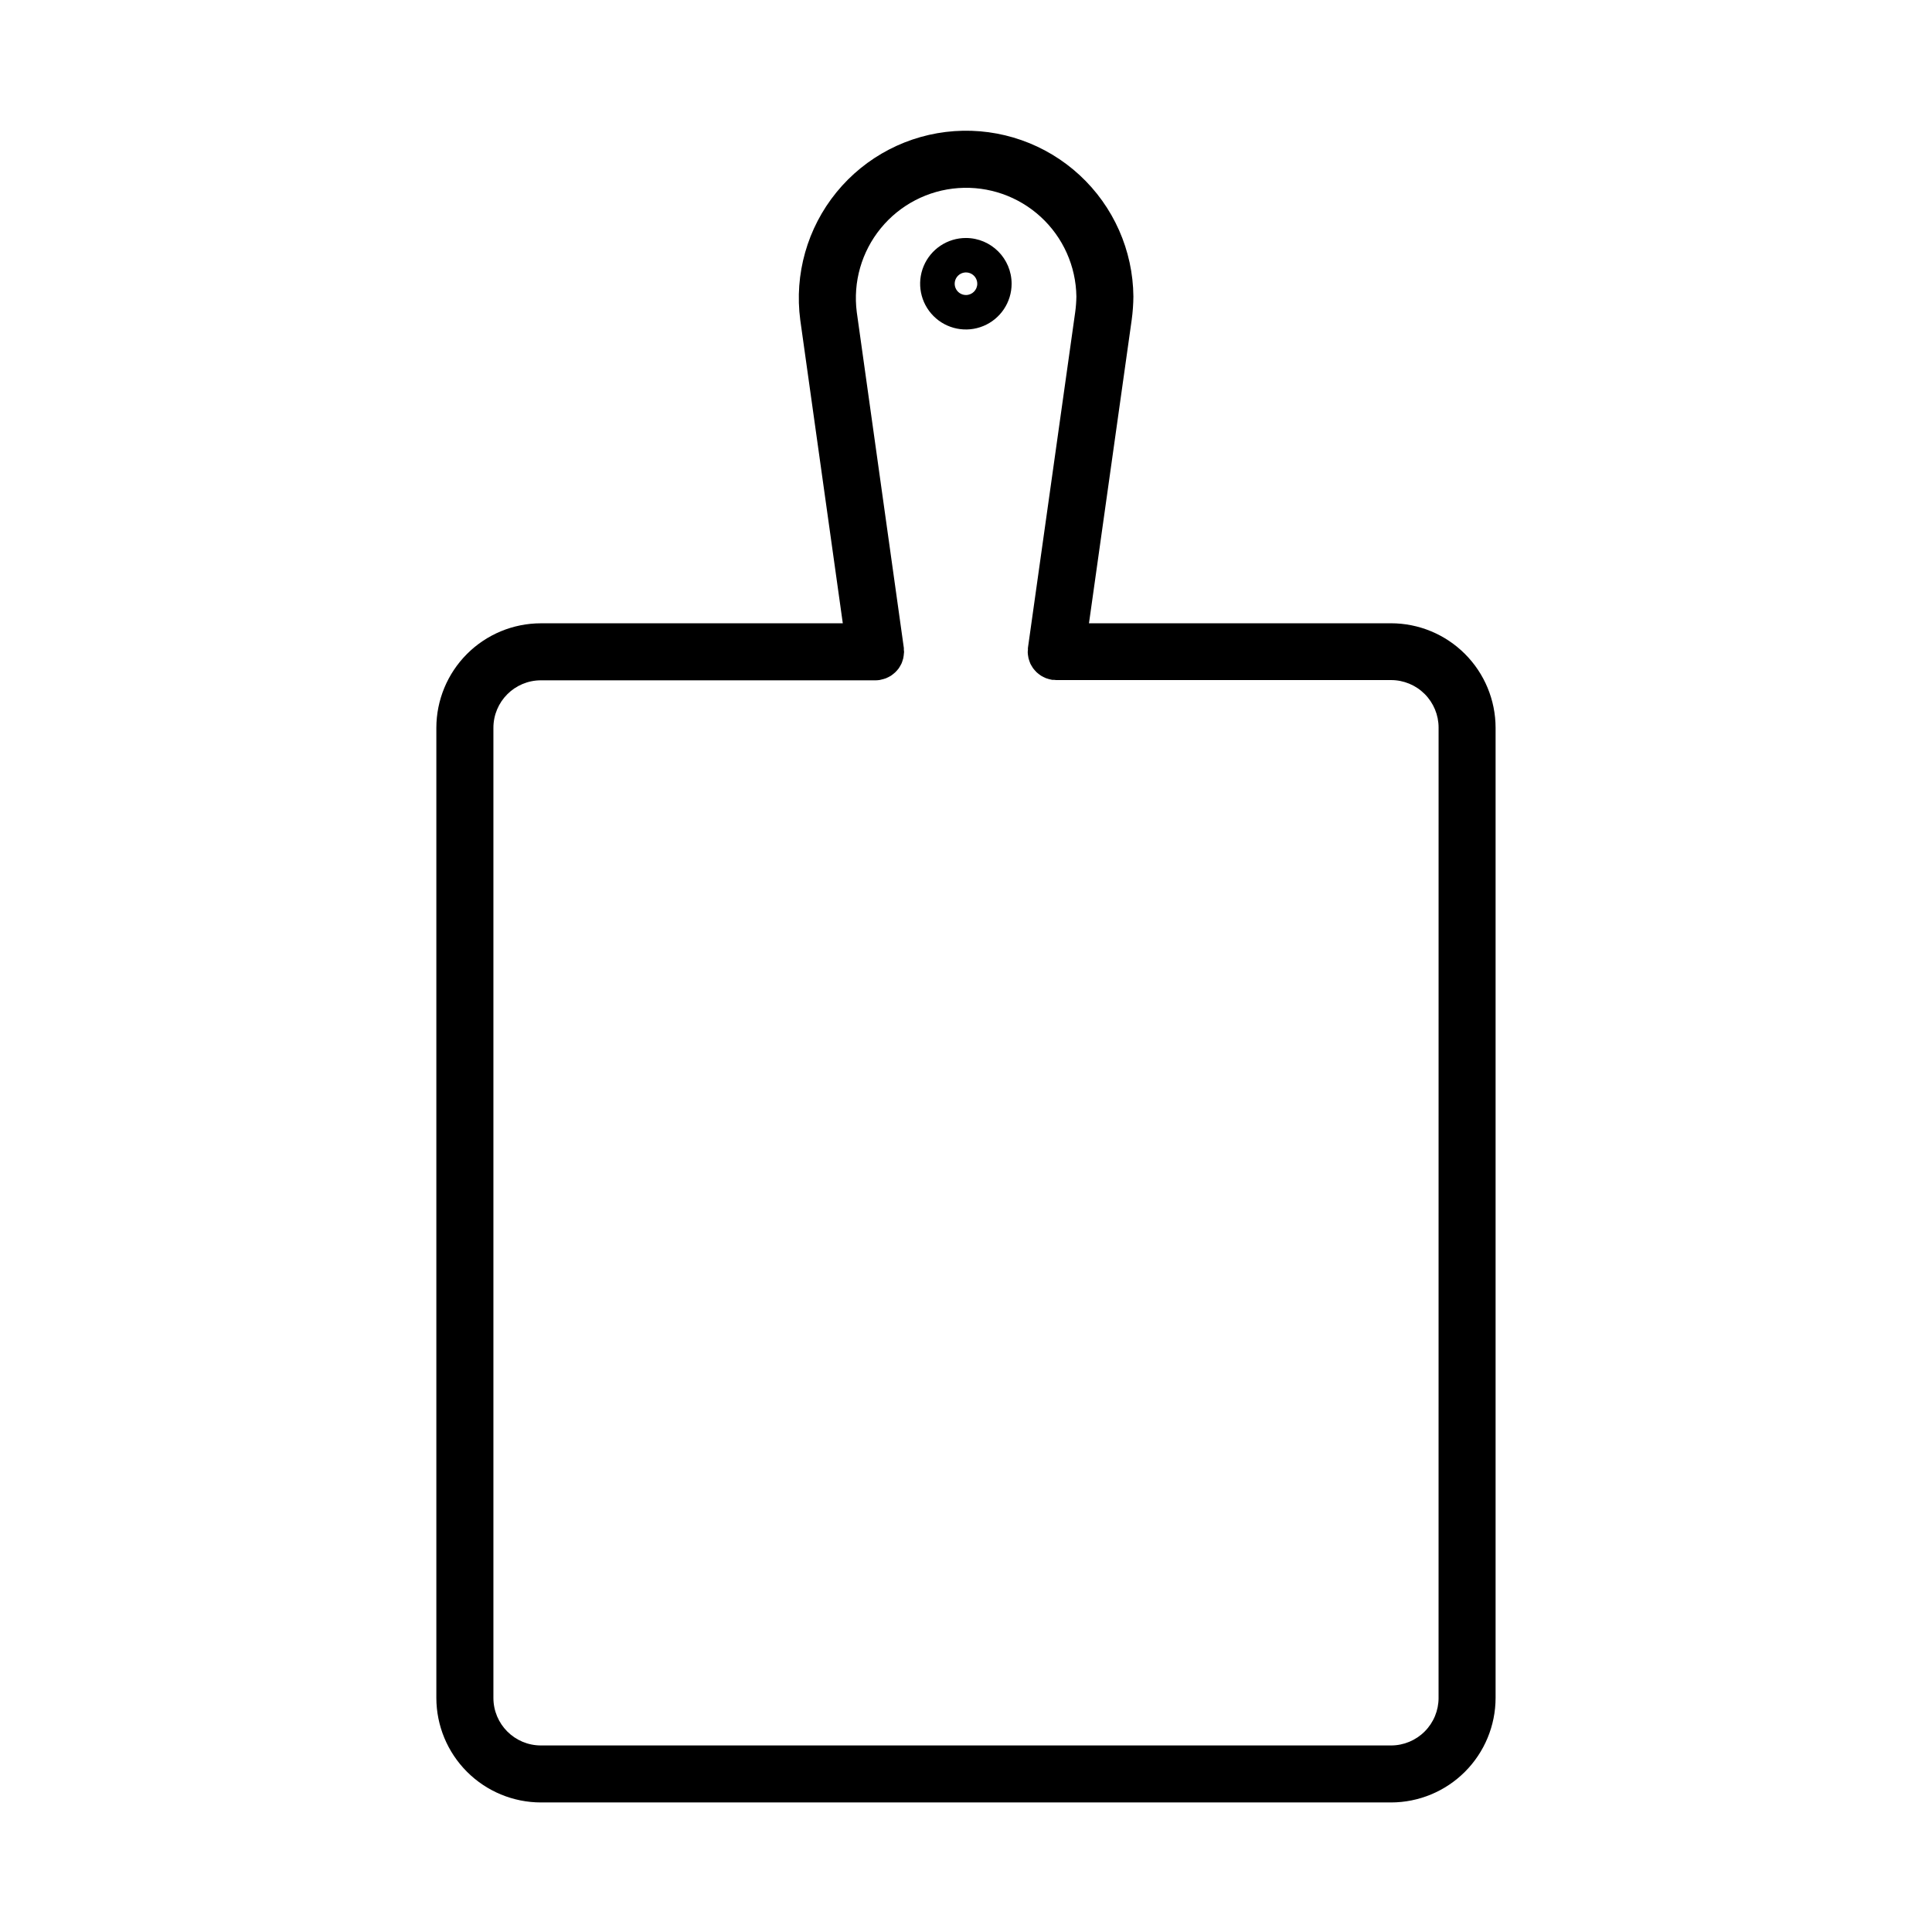 <?xml version="1.0" encoding="UTF-8"?>
<!-- Uploaded to: ICON Repo, www.iconrepo.com, Generator: ICON Repo Mixer Tools -->
<svg fill="#000000" width="800px" height="800px" version="1.1" viewBox="144 144 512 512" xmlns="http://www.w3.org/2000/svg">
 <g>
  <path d="m512.64 309.18h-80.051l11.332-80.48c0.273-2.027 0.422-4.074 0.441-6.121-0.109-12.23-5.266-23.875-14.254-32.172-8.984-8.301-21-12.516-33.203-11.656-12.199 0.863-23.504 6.727-31.234 16.207-7.731 9.48-11.199 21.734-9.59 33.859l11.27 80.363h-80.004c-7.348 0.004-14.391 2.926-19.586 8.121-5.195 5.195-8.117 12.238-8.125 19.586v257.07c0.008 7.348 2.93 14.391 8.125 19.586 5.195 5.195 12.238 8.117 19.586 8.125h225.29c7.348-0.008 14.391-2.93 19.586-8.125 5.195-5.195 8.117-12.238 8.125-19.586v-257.08c-0.008-7.348-2.93-14.391-8.125-19.582-5.195-5.195-12.238-8.117-19.586-8.121zm12.594 284.79 0.004-0.004c0 3.344-1.328 6.547-3.691 8.906-2.363 2.363-5.566 3.691-8.906 3.691h-225.29c-6.957 0-12.594-5.641-12.594-12.598v-257.08c0-6.957 5.637-12.594 12.594-12.594h88.715c0.34-0.004 0.676-0.031 1.008-0.078 0.074 0 0.145-0.039 0.223-0.051 0.27-0.051 0.535-0.113 0.797-0.195 0.223-0.059 0.445-0.125 0.664-0.207 0.238-0.09 0.453-0.207 0.68-0.316 0.227-0.109 0.434-0.215 0.641-0.348 0.207-0.133 0.383-0.277 0.57-0.422v-0.004c0.199-0.145 0.391-0.305 0.574-0.473 0.168-0.16 0.328-0.328 0.477-0.504 0.164-0.176 0.32-0.363 0.465-0.559 0.137-0.199 0.266-0.41 0.383-0.625 0.121-0.207 0.242-0.414 0.344-0.629 0.102-0.215 0.172-0.449 0.25-0.68 0.086-0.234 0.16-0.473 0.223-0.715 0.051-0.23 0.09-0.465 0.117-0.703 0.035-0.266 0.07-0.527 0.082-0.797 0-0.082 0.023-0.156 0.023-0.238 0-0.18-0.047-0.352-0.055-0.504-0.012-0.152 0-0.348 0-0.504l-12.477-89.02c-1.027-7.973 1.277-16.016 6.371-22.234 5.09-6.223 12.52-10.07 20.535-10.641 8.02-0.57 15.918 2.188 21.84 7.625s9.34 13.07 9.453 21.109c-0.02 1.383-0.125 2.766-0.312 4.137l-12.527 88.969c-0.023 0.18 0 0.352 0 0.504s-0.051 0.344-0.051 0.504v0.23c0 0.273 0.047 0.539 0.082 0.805 0.035 0.266 0.059 0.465 0.117 0.691h-0.004c0.062 0.242 0.137 0.484 0.223 0.719 0.082 0.23 0.156 0.457 0.25 0.68 0.098 0.223 0.223 0.418 0.344 0.625 0.117 0.219 0.246 0.43 0.387 0.633 0.141 0.188 0.289 0.371 0.449 0.543 0.16 0.191 0.328 0.371 0.504 0.543 0.172 0.16 0.359 0.309 0.543 0.453 0.195 0.156 0.395 0.305 0.602 0.441 0.199 0.121 0.402 0.234 0.613 0.336 0.227 0.121 0.461 0.23 0.699 0.328 0.211 0.086 0.434 0.141 0.656 0.207 0.223 0.066 0.504 0.145 0.797 0.195 0.082 0 0.145 0.039 0.227 0.051h0.504c0.172 0 0.363 0.055 0.555 0.055h88.734c3.34 0 6.543 1.328 8.906 3.688 2.363 2.363 3.691 5.566 3.691 8.906z"/>
  <path d="m400 207.07c-4.906-0.012-9.336 2.934-11.223 7.461-1.887 4.527-0.855 9.746 2.609 13.219 3.465 3.477 8.68 4.519 13.215 2.644 4.531-1.875 7.488-6.297 7.488-11.203-0.008-6.68-5.41-12.098-12.09-12.121zm0 15.113c-1.211 0.004-2.305-0.727-2.769-1.844-0.465-1.117-0.211-2.406 0.645-3.262 0.855-0.859 2.144-1.113 3.262-0.652 1.121 0.465 1.848 1.555 1.848 2.766 0 1.648-1.336 2.988-2.984 2.992z"/>
 </g>
</svg>